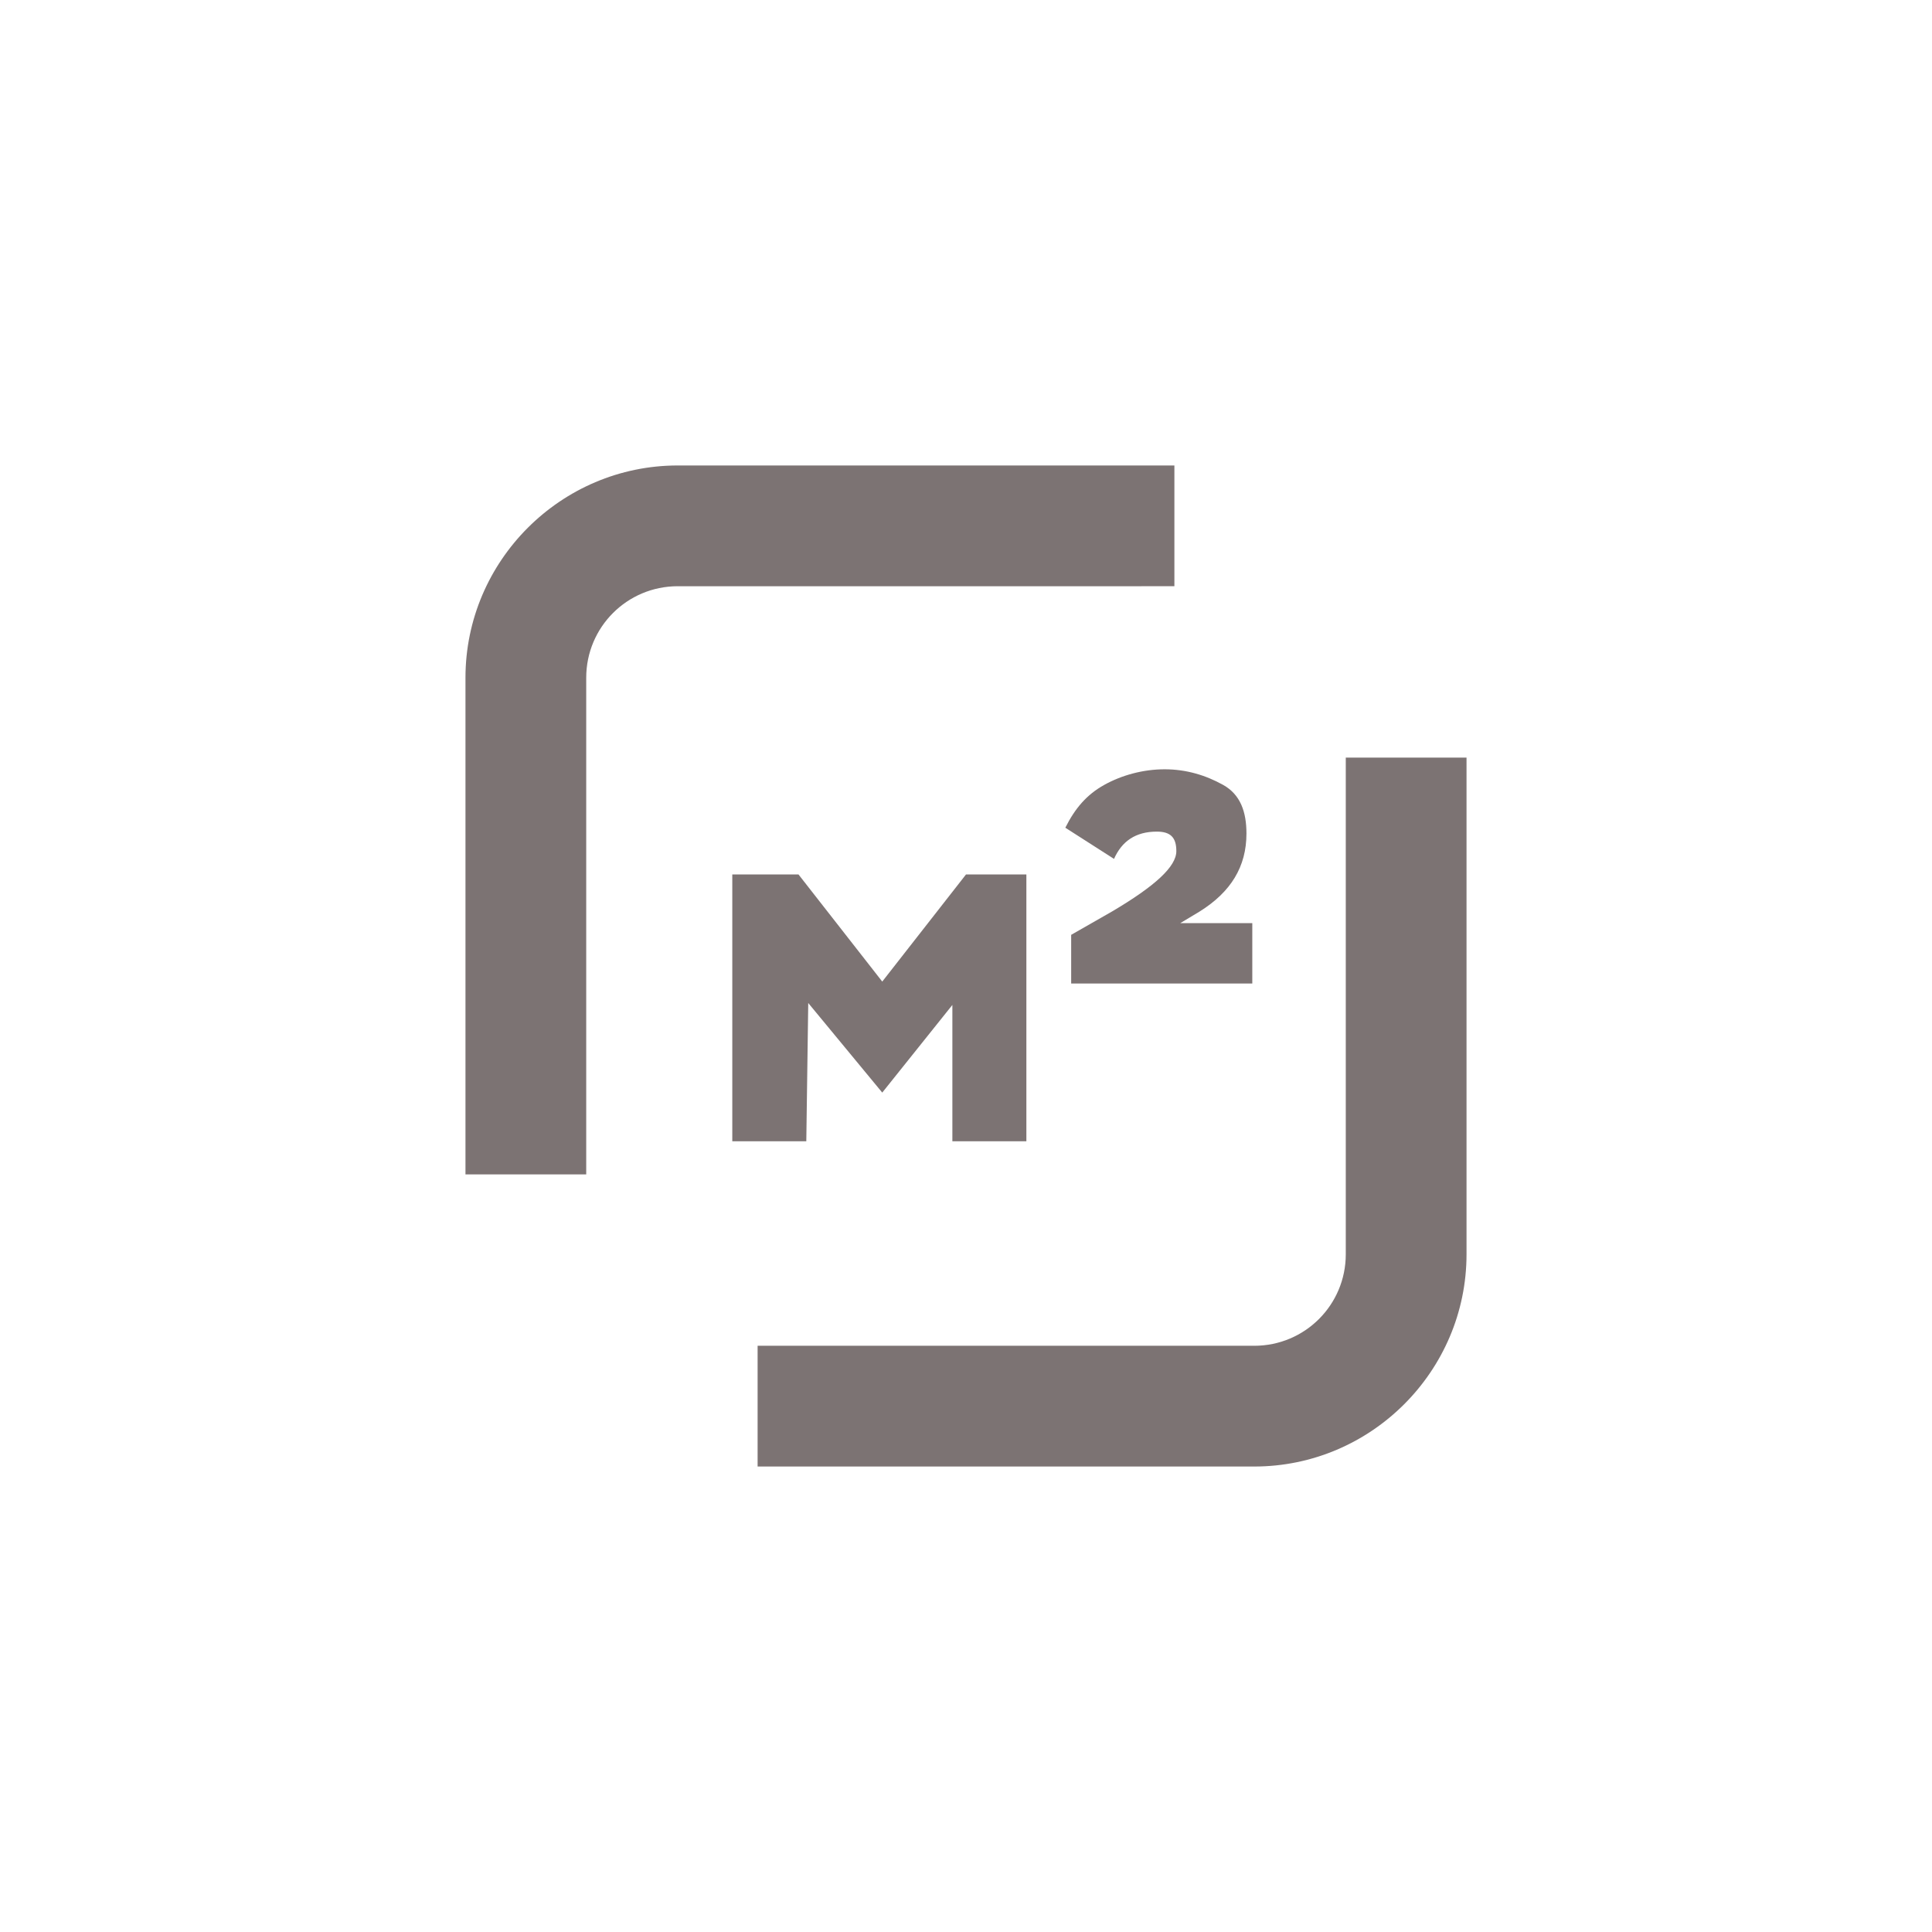 <?xml version="1.0" encoding="UTF-8"?> <svg xmlns="http://www.w3.org/2000/svg" xmlns:xlink="http://www.w3.org/1999/xlink" version="1.1" id="Слой_1" x="0px" y="0px" viewBox="0 0 99.2 99.2" style="enable-background:new 0 0 99.2 99.2;" xml:space="preserve"> <style type="text/css"> .st0{fill:#7C7373;} </style> <g> <path class="st0" d="M41.4,58.6h-3.8V44.9h3.4l4.3,5.5l4.3-5.5h3.1v13.7h-3.8v-7l-3.6,4.5l-3.8-4.6L41.4,58.6L41.4,58.6z M57.2,44.1l-2.5-1.6c0.5-1,1.1-1.7,2-2.2s2-0.8,3.1-0.8s2.1,0.3,3,0.8s1.2,1.4,1.2,2.5c0,1.7-0.8,3-2.4,4l-1,0.6h3.7v3.1H55V48 l2.1-1.2c2.2-1.3,3.3-2.3,3.3-3.1c0-0.7-0.3-1-1-1C58.3,42.7,57.6,43.2,57.2,44.1z"></path> <path class="st0" d="M30.1,60.3h-6.2V34.8c0-6,4.9-10.9,10.9-10.9h25.5v6.2H34.8c-2.6,0-4.7,2.1-4.7,4.7 C30.1,34.8,30.1,60.3,30.1,60.3z"></path> <path class="st0" d="M64.4,75.3H38.9v-6.2h25.5c2.6,0,4.7-2.1,4.7-4.7V38.9h6.2v25.5C75.3,70.4,70.4,75.3,64.4,75.3z"></path> </g> </svg> 
